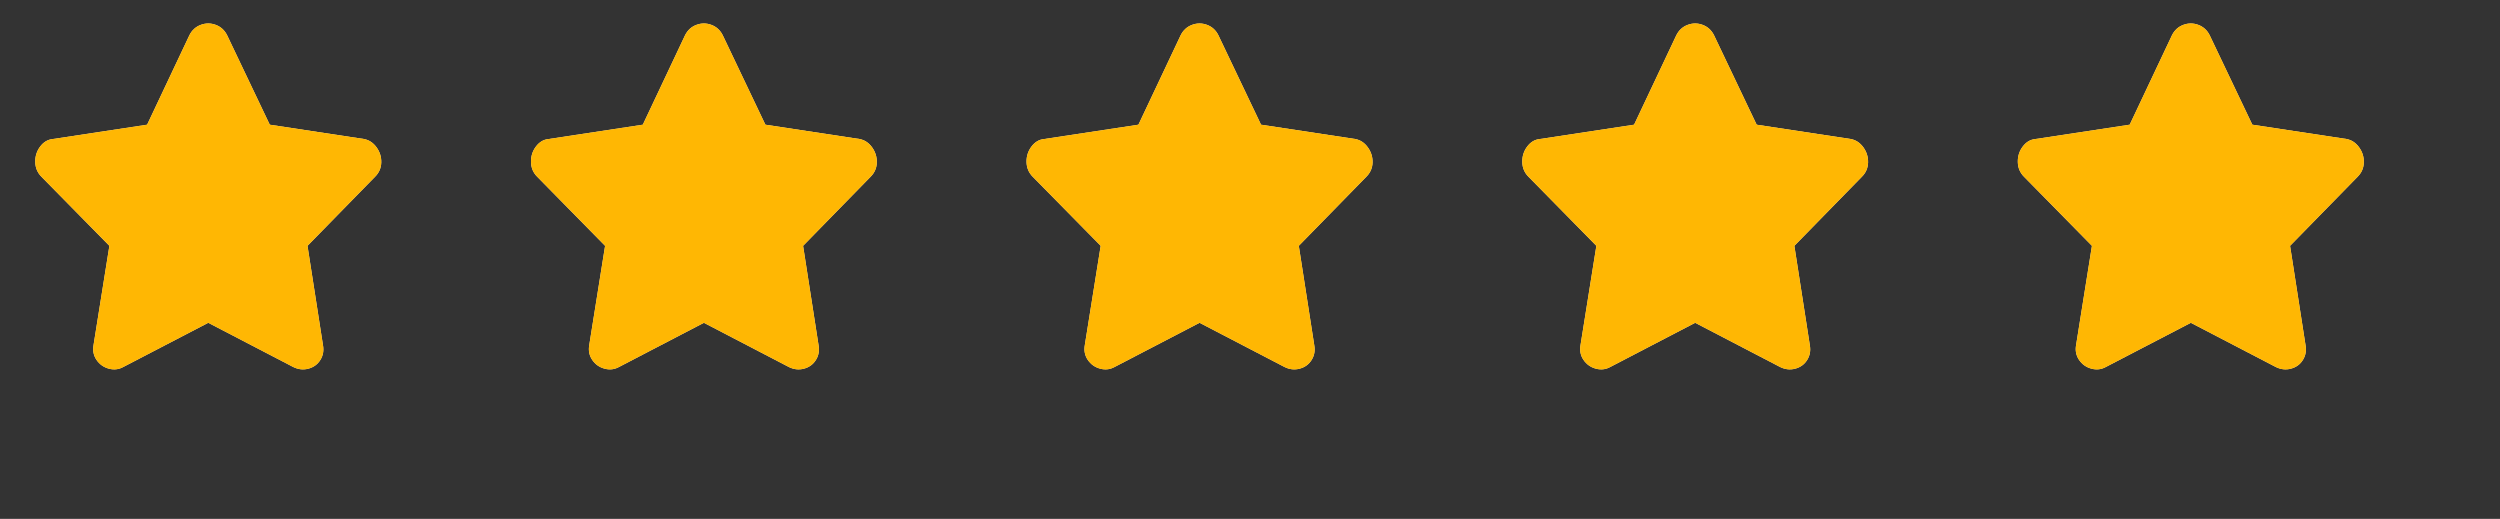 <svg width="106" height="22" viewBox="0 0 106 22" fill="none" xmlns="http://www.w3.org/2000/svg">
<rect x="0" y="0" width="106" height="22" fill="#333333" stroke="none"/>
<g clip-path="url(#clip0_62_1041)">
<path d="M8.03 1.495L6.238 5.287L2.238 5.895C2.025 5.916 1.846 6.023 1.702 6.215C1.558 6.407 1.489 6.626 1.494 6.871C1.5 7.116 1.588 7.324 1.758 7.495L4.638 10.423L3.966 14.631C3.924 14.866 3.966 15.076 4.094 15.263C4.222 15.45 4.396 15.572 4.614 15.631C4.833 15.69 5.038 15.666 5.23 15.559L8.83 13.687L12.43 15.559C12.644 15.666 12.86 15.69 13.078 15.631C13.297 15.572 13.465 15.45 13.582 15.263C13.7 15.076 13.737 14.866 13.694 14.631L13.038 10.423L15.902 7.495C16.073 7.324 16.161 7.122 16.166 6.887C16.172 6.652 16.105 6.439 15.966 6.247C15.828 6.055 15.652 5.938 15.438 5.895L11.438 5.287L9.63 1.495C9.524 1.282 9.364 1.135 9.15 1.055C8.937 0.975 8.724 0.975 8.51 1.055C8.297 1.135 8.137 1.282 8.03 1.495Z" fill="#FFEBBB"/>
</g>
<g clip-path="url(#clip1_62_1041)">
<g clip-path="url(#clip2_62_1041)">
<path d="M8.03 1.495L6.238 5.287L2.238 5.895C2.025 5.916 1.846 6.023 1.702 6.215C1.558 6.407 1.489 6.626 1.494 6.871C1.5 7.116 1.588 7.324 1.758 7.495L4.638 10.423L3.966 14.631C3.924 14.866 3.966 15.076 4.094 15.263C4.222 15.45 4.396 15.572 4.614 15.631C4.833 15.69 5.038 15.666 5.23 15.559L8.83 13.687L12.43 15.559C12.644 15.666 12.86 15.69 13.078 15.631C13.297 15.572 13.465 15.45 13.582 15.263C13.7 15.076 13.737 14.866 13.694 14.631L13.038 10.423L15.902 7.495C16.073 7.324 16.161 7.122 16.166 6.887C16.172 6.652 16.105 6.439 15.966 6.247C15.828 6.055 15.652 5.938 15.438 5.895L11.438 5.287L9.63 1.495C9.524 1.282 9.364 1.135 9.15 1.055C8.937 0.975 8.724 0.975 8.51 1.055C8.297 1.135 8.137 1.282 8.03 1.495Z" fill="#FFB703"/>
</g>
</g>
<g clip-path="url(#clip3_62_1041)">
<path d="M29.046 1.495L27.255 5.287L23.258 5.895C23.044 5.916 22.866 6.023 22.722 6.215C22.578 6.407 22.509 6.626 22.514 6.871C22.519 7.116 22.607 7.324 22.778 7.495L25.656 10.423L24.984 14.631C24.942 14.866 24.984 15.076 25.112 15.263C25.24 15.45 25.413 15.572 25.632 15.631C25.851 15.69 26.056 15.666 26.248 15.559L29.845 13.687L33.443 15.559C33.656 15.666 33.872 15.69 34.091 15.631C34.309 15.572 34.477 15.45 34.594 15.263C34.712 15.076 34.749 14.866 34.706 14.631L34.051 10.423L36.913 7.495C37.084 7.324 37.172 7.122 37.177 6.887C37.182 6.652 37.115 6.439 36.977 6.247C36.838 6.055 36.663 5.938 36.449 5.895L32.452 5.287L30.645 1.495C30.538 1.282 30.378 1.135 30.165 1.055C29.952 0.975 29.739 0.975 29.526 1.055C29.312 1.135 29.152 1.282 29.046 1.495Z" fill="#FFEBBB"/>
</g>
<g clip-path="url(#clip4_62_1041)">
<g clip-path="url(#clip5_62_1041)">
<path d="M29.046 1.495L27.255 5.287L23.258 5.895C23.044 5.916 22.866 6.023 22.722 6.215C22.578 6.407 22.509 6.626 22.514 6.871C22.519 7.116 22.607 7.324 22.778 7.495L25.656 10.423L24.984 14.631C24.942 14.866 24.984 15.076 25.112 15.263C25.24 15.45 25.413 15.572 25.632 15.631C25.851 15.69 26.056 15.666 26.248 15.559L29.845 13.687L33.443 15.559C33.656 15.666 33.872 15.69 34.091 15.631C34.309 15.572 34.477 15.45 34.594 15.263C34.712 15.076 34.749 14.866 34.706 14.631L34.051 10.423L36.913 7.495C37.084 7.324 37.172 7.122 37.177 6.887C37.182 6.652 37.115 6.439 36.977 6.247C36.838 6.055 36.663 5.938 36.449 5.895L32.452 5.287L30.645 1.495C30.538 1.282 30.378 1.135 30.165 1.055C29.952 0.975 29.739 0.975 29.526 1.055C29.312 1.135 29.152 1.282 29.046 1.495Z" fill="#FFB703"/>
</g>
</g>
<g clip-path="url(#clip6_62_1041)">
<path d="M50.06 1.495L48.269 5.287L44.269 5.895C44.055 5.916 43.877 6.023 43.733 6.215C43.589 6.407 43.519 6.626 43.525 6.871C43.53 7.116 43.618 7.324 43.788 7.495L46.669 10.423L45.996 14.631C45.954 14.866 45.996 15.076 46.124 15.263C46.252 15.45 46.426 15.572 46.645 15.631C46.863 15.69 47.069 15.666 47.261 15.559L50.861 13.687L54.461 15.559C54.674 15.666 54.89 15.69 55.108 15.631C55.327 15.572 55.495 15.45 55.612 15.263C55.73 15.076 55.767 14.866 55.724 14.631L55.069 10.423L57.932 7.495C58.103 7.324 58.191 7.122 58.197 6.887C58.202 6.652 58.135 6.439 57.996 6.247C57.858 6.055 57.682 5.938 57.468 5.895L53.468 5.287L51.66 1.495C51.554 1.282 51.394 1.135 51.181 1.055C50.967 0.975 50.754 0.975 50.541 1.055C50.327 1.135 50.167 1.282 50.06 1.495Z" fill="#FFEBBB"/>
</g>
<g clip-path="url(#clip7_62_1041)">
<g clip-path="url(#clip8_62_1041)">
<path d="M50.06 1.495L48.269 5.287L44.269 5.895C44.055 5.916 43.877 6.023 43.733 6.215C43.589 6.407 43.519 6.626 43.525 6.871C43.53 7.116 43.618 7.324 43.788 7.495L46.669 10.423L45.996 14.631C45.954 14.866 45.996 15.076 46.124 15.263C46.252 15.45 46.426 15.572 46.645 15.631C46.863 15.69 47.069 15.666 47.261 15.559L50.861 13.687L54.461 15.559C54.674 15.666 54.89 15.69 55.108 15.631C55.327 15.572 55.495 15.45 55.612 15.263C55.73 15.076 55.767 14.866 55.724 14.631L55.069 10.423L57.932 7.495C58.103 7.324 58.191 7.122 58.197 6.887C58.202 6.652 58.135 6.439 57.996 6.247C57.858 6.055 57.682 5.938 57.468 5.895L53.468 5.287L51.66 1.495C51.554 1.282 51.394 1.135 51.181 1.055C50.967 0.975 50.754 0.975 50.541 1.055C50.327 1.135 50.167 1.282 50.06 1.495Z" fill="#FFB703"/>
</g>
</g>
<g clip-path="url(#clip9_62_1041)">
<path d="M71.076 1.495L69.285 5.287L65.287 5.895C65.074 5.916 64.896 6.023 64.752 6.215C64.608 6.407 64.539 6.626 64.544 6.871C64.549 7.116 64.637 7.324 64.808 7.495L67.686 10.423L67.014 14.631C66.972 14.866 67.014 15.076 67.142 15.263C67.27 15.45 67.444 15.572 67.662 15.631C67.881 15.69 68.086 15.666 68.278 15.559L71.875 13.687L75.473 15.559C75.686 15.666 75.902 15.69 76.121 15.631C76.339 15.572 76.507 15.45 76.624 15.263C76.742 15.076 76.779 14.866 76.736 14.631L76.081 10.423L78.943 7.495C79.114 7.324 79.201 7.122 79.207 6.887C79.212 6.652 79.145 6.439 79.007 6.247C78.868 6.055 78.692 5.938 78.479 5.895L74.482 5.287L72.675 1.495C72.568 1.282 72.408 1.135 72.195 1.055C71.982 0.975 71.769 0.975 71.556 1.055C71.342 1.135 71.183 1.282 71.076 1.495Z" fill="#FFEBBB"/>
</g>
<g clip-path="url(#clip10_62_1041)">
<g clip-path="url(#clip11_62_1041)">
<path d="M71.076 1.495L69.285 5.287L65.287 5.895C65.074 5.916 64.896 6.023 64.752 6.215C64.608 6.407 64.539 6.626 64.544 6.871C64.549 7.116 64.637 7.324 64.808 7.495L67.686 10.423L67.014 14.631C66.972 14.866 67.014 15.076 67.142 15.263C67.27 15.45 67.444 15.572 67.662 15.631C67.881 15.69 68.086 15.666 68.278 15.559L71.875 13.687L75.473 15.559C75.686 15.666 75.902 15.69 76.121 15.631C76.339 15.572 76.507 15.45 76.624 15.263C76.742 15.076 76.779 14.866 76.736 14.631L76.081 10.423L78.943 7.495C79.114 7.324 79.201 7.122 79.207 6.887C79.212 6.652 79.145 6.439 79.007 6.247C78.868 6.055 78.692 5.938 78.479 5.895L74.482 5.287L72.675 1.495C72.568 1.282 72.408 1.135 72.195 1.055C71.982 0.975 71.769 0.975 71.556 1.055C71.342 1.135 71.183 1.282 71.076 1.495Z" fill="#FFB703"/>
</g>
</g>
<g clip-path="url(#clip12_62_1041)">
<path d="M92.091 1.495L90.299 5.287L86.299 5.895C86.085 5.916 85.906 6.023 85.763 6.215C85.618 6.407 85.549 6.626 85.555 6.871C85.56 7.116 85.648 7.324 85.819 7.495L88.698 10.423L88.026 14.631C87.984 14.866 88.026 15.076 88.154 15.263C88.282 15.45 88.456 15.572 88.674 15.631C88.893 15.69 89.099 15.666 89.29 15.559L92.891 13.687L96.49 15.559C96.704 15.666 96.92 15.69 97.138 15.631C97.357 15.572 97.525 15.45 97.642 15.263C97.76 15.076 97.797 14.866 97.754 14.631L97.099 10.423L99.963 7.495C100.133 7.324 100.221 7.122 100.226 6.887C100.232 6.652 100.165 6.439 100.026 6.247C99.888 6.055 99.712 5.938 99.499 5.895L95.499 5.287L93.691 1.495C93.584 1.282 93.424 1.135 93.21 1.055C92.997 0.975 92.784 0.975 92.57 1.055C92.357 1.135 92.197 1.282 92.091 1.495Z" fill="#FFEBBB"/>
</g>
<g clip-path="url(#clip13_62_1041)">
<g clip-path="url(#clip14_62_1041)">
<path d="M92.091 1.495L90.299 5.287L86.299 5.895C86.085 5.916 85.906 6.023 85.763 6.215C85.618 6.407 85.549 6.626 85.555 6.871C85.56 7.116 85.648 7.324 85.819 7.495L88.698 10.423L88.026 14.631C87.984 14.866 88.026 15.076 88.154 15.263C88.282 15.45 88.456 15.572 88.674 15.631C88.893 15.69 89.099 15.666 89.29 15.559L92.891 13.687L96.49 15.559C96.704 15.666 96.92 15.69 97.138 15.631C97.357 15.572 97.525 15.45 97.642 15.263C97.76 15.076 97.797 14.866 97.754 14.631L97.099 10.423L99.963 7.495C100.133 7.324 100.221 7.122 100.226 6.887C100.232 6.652 100.165 6.439 100.026 6.247C99.888 6.055 99.712 5.938 99.499 5.895L95.499 5.287L93.691 1.495C93.584 1.282 93.424 1.135 93.21 1.055C92.997 0.975 92.784 0.975 92.57 1.055C92.357 1.135 92.197 1.282 92.091 1.495Z" fill="#FFB703"/>
</g>
</g>
<defs>
<clipPath id="clip0_62_1041">
<rect width="16.02" height="16" fill="white" transform="matrix(1 0 0 -1 0.82 16.295)"/>
</clipPath>
<clipPath id="clip1_62_1041">
<rect width="16.02" height="16" fill="white" transform="translate(0.82 0.295)"/>
</clipPath>
<clipPath id="clip2_62_1041">
<rect width="16.02" height="16" fill="white" transform="matrix(1 0 0 -1 0.82 16.295)"/>
</clipPath>
<clipPath id="clip3_62_1041">
<rect width="16.01" height="16" fill="white" transform="matrix(1 0 0 -1 21.84 16.295)"/>
</clipPath>
<clipPath id="clip4_62_1041">
<rect width="16.02" height="16" fill="white" transform="translate(21.84 0.295)"/>
</clipPath>
<clipPath id="clip5_62_1041">
<rect width="16.01" height="16" fill="white" transform="matrix(1 0 0 -1 21.84 16.295)"/>
</clipPath>
<clipPath id="clip6_62_1041">
<rect width="16.02" height="16" fill="white" transform="matrix(1 0 0 -1 42.85 16.295)"/>
</clipPath>
<clipPath id="clip7_62_1041">
<rect width="16.02" height="16" fill="white" transform="translate(42.85 0.295)"/>
</clipPath>
<clipPath id="clip8_62_1041">
<rect width="16.02" height="16" fill="white" transform="matrix(1 0 0 -1 42.85 16.295)"/>
</clipPath>
<clipPath id="clip9_62_1041">
<rect width="16.01" height="16" fill="white" transform="matrix(1 0 0 -1 63.87 16.295)"/>
</clipPath>
<clipPath id="clip10_62_1041">
<rect width="16.02" height="16" fill="white" transform="translate(63.87 0.295)"/>
</clipPath>
<clipPath id="clip11_62_1041">
<rect width="16.01" height="16" fill="white" transform="matrix(1 0 0 -1 63.87 16.295)"/>
</clipPath>
<clipPath id="clip12_62_1041">
<rect width="16.02" height="16" fill="white" transform="matrix(1 0 0 -1 84.88 16.295)"/>
</clipPath>
<clipPath id="clip13_62_1041">
<rect width="16.02" height="16" fill="white" transform="translate(84.88 0.295)"/>
</clipPath>
<clipPath id="clip14_62_1041">
<rect width="16.02" height="16" fill="white" transform="matrix(1 0 0 -1 84.88 16.295)"/>
</clipPath>
</defs>
</svg>
